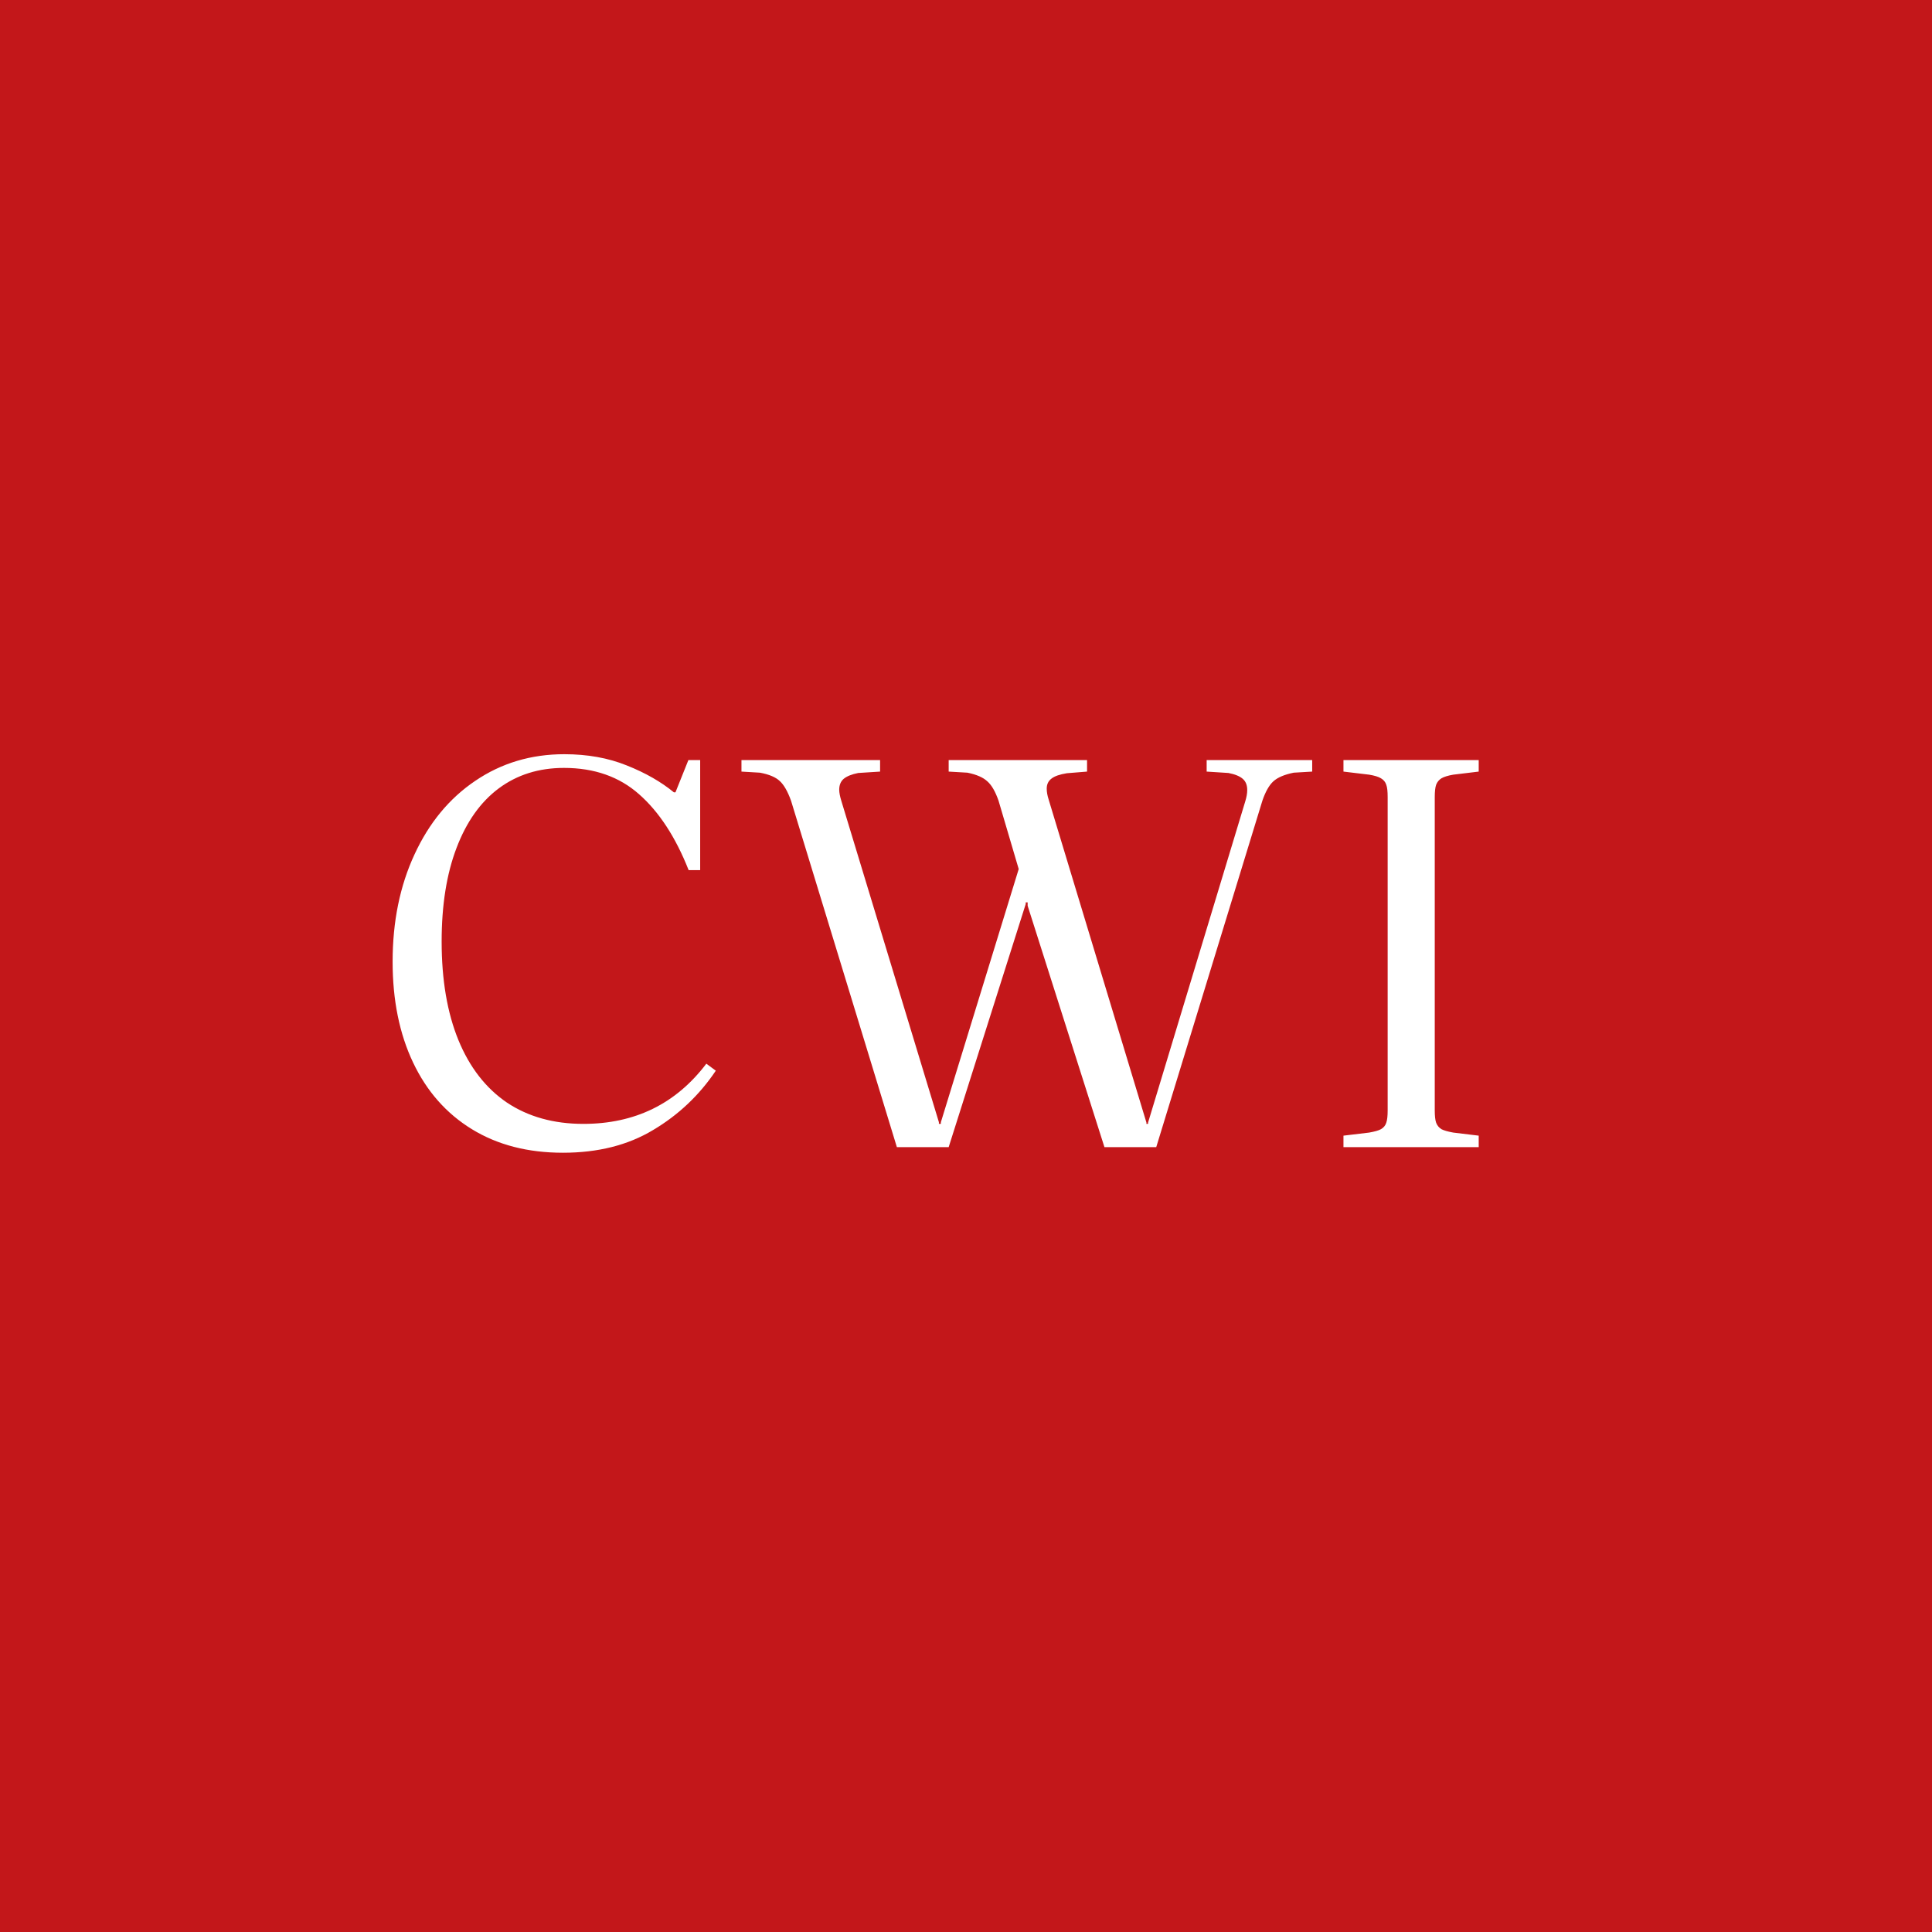 <svg width="32" height="32" viewBox="0 0 32 32" fill="none" xmlns="http://www.w3.org/2000/svg">
<rect width="32" height="32" fill="#C3171A"/>
<path d="M9.324 19.093C8.742 19.093 8.24 18.963 7.816 18.703C7.392 18.443 7.068 18.075 6.842 17.599C6.616 17.123 6.503 16.566 6.503 15.929C6.503 15.264 6.624 14.672 6.865 14.153C7.106 13.63 7.442 13.223 7.872 12.933C8.305 12.639 8.796 12.492 9.347 12.492C9.73 12.492 10.075 12.554 10.381 12.678C10.691 12.801 10.95 12.95 11.161 13.123H11.188L11.402 12.589H11.597V14.412H11.406C11.19 13.865 10.916 13.446 10.585 13.155C10.258 12.865 9.843 12.719 9.342 12.719C8.925 12.719 8.565 12.832 8.261 13.058C7.958 13.284 7.725 13.613 7.561 14.046C7.397 14.476 7.315 14.992 7.315 15.595C7.315 16.232 7.408 16.776 7.593 17.228C7.779 17.68 8.047 18.024 8.396 18.262C8.749 18.497 9.171 18.615 9.662 18.615C10.516 18.615 11.195 18.283 11.699 17.618L11.856 17.734C11.584 18.139 11.238 18.467 10.817 18.717C10.4 18.968 9.902 19.093 9.324 19.093ZM19.986 12.78V12.589H21.734V12.78L21.428 12.798C21.274 12.829 21.161 12.877 21.09 12.942C21.022 13.004 20.961 13.11 20.909 13.262L19.151 19H18.293L17.021 15.002V14.946H16.989V14.974L15.713 19H14.855L13.102 13.262C13.046 13.107 12.984 12.999 12.916 12.937C12.848 12.872 12.738 12.826 12.587 12.798L12.281 12.78V12.589H14.577V12.78L14.215 12.803C14.107 12.824 14.026 12.857 13.974 12.9C13.924 12.943 13.9 13.004 13.9 13.081C13.9 13.127 13.912 13.191 13.937 13.271L15.551 18.587V18.615H15.584V18.587L16.873 14.394L16.539 13.262C16.486 13.11 16.425 13.004 16.354 12.942C16.285 12.877 16.176 12.829 16.024 12.798L15.713 12.78V12.589H18.005V12.78L17.671 12.807C17.553 12.826 17.468 12.855 17.416 12.896C17.363 12.936 17.337 12.991 17.337 13.062C17.337 13.118 17.348 13.178 17.369 13.243L18.988 18.592V18.615H19.016V18.592L20.626 13.271C20.647 13.203 20.658 13.141 20.658 13.086C20.658 13.005 20.634 12.943 20.584 12.9C20.535 12.857 20.456 12.824 20.347 12.803L19.986 12.78ZM24.492 19H22.252V18.81L22.678 18.759C22.768 18.743 22.833 18.725 22.873 18.703C22.916 18.678 22.946 18.643 22.961 18.596C22.977 18.55 22.984 18.482 22.984 18.392V13.202C22.984 13.109 22.977 13.041 22.961 12.998C22.946 12.951 22.916 12.916 22.873 12.891C22.833 12.866 22.768 12.846 22.678 12.831L22.252 12.78V12.589H24.492V12.78L24.07 12.831C23.983 12.846 23.918 12.866 23.875 12.891C23.835 12.916 23.805 12.951 23.787 12.998C23.771 13.044 23.764 13.112 23.764 13.202V18.392C23.764 18.482 23.771 18.55 23.787 18.596C23.805 18.643 23.835 18.678 23.875 18.703C23.918 18.725 23.983 18.743 24.07 18.759L24.492 18.81V19Z" fill="white"/>
</svg>
